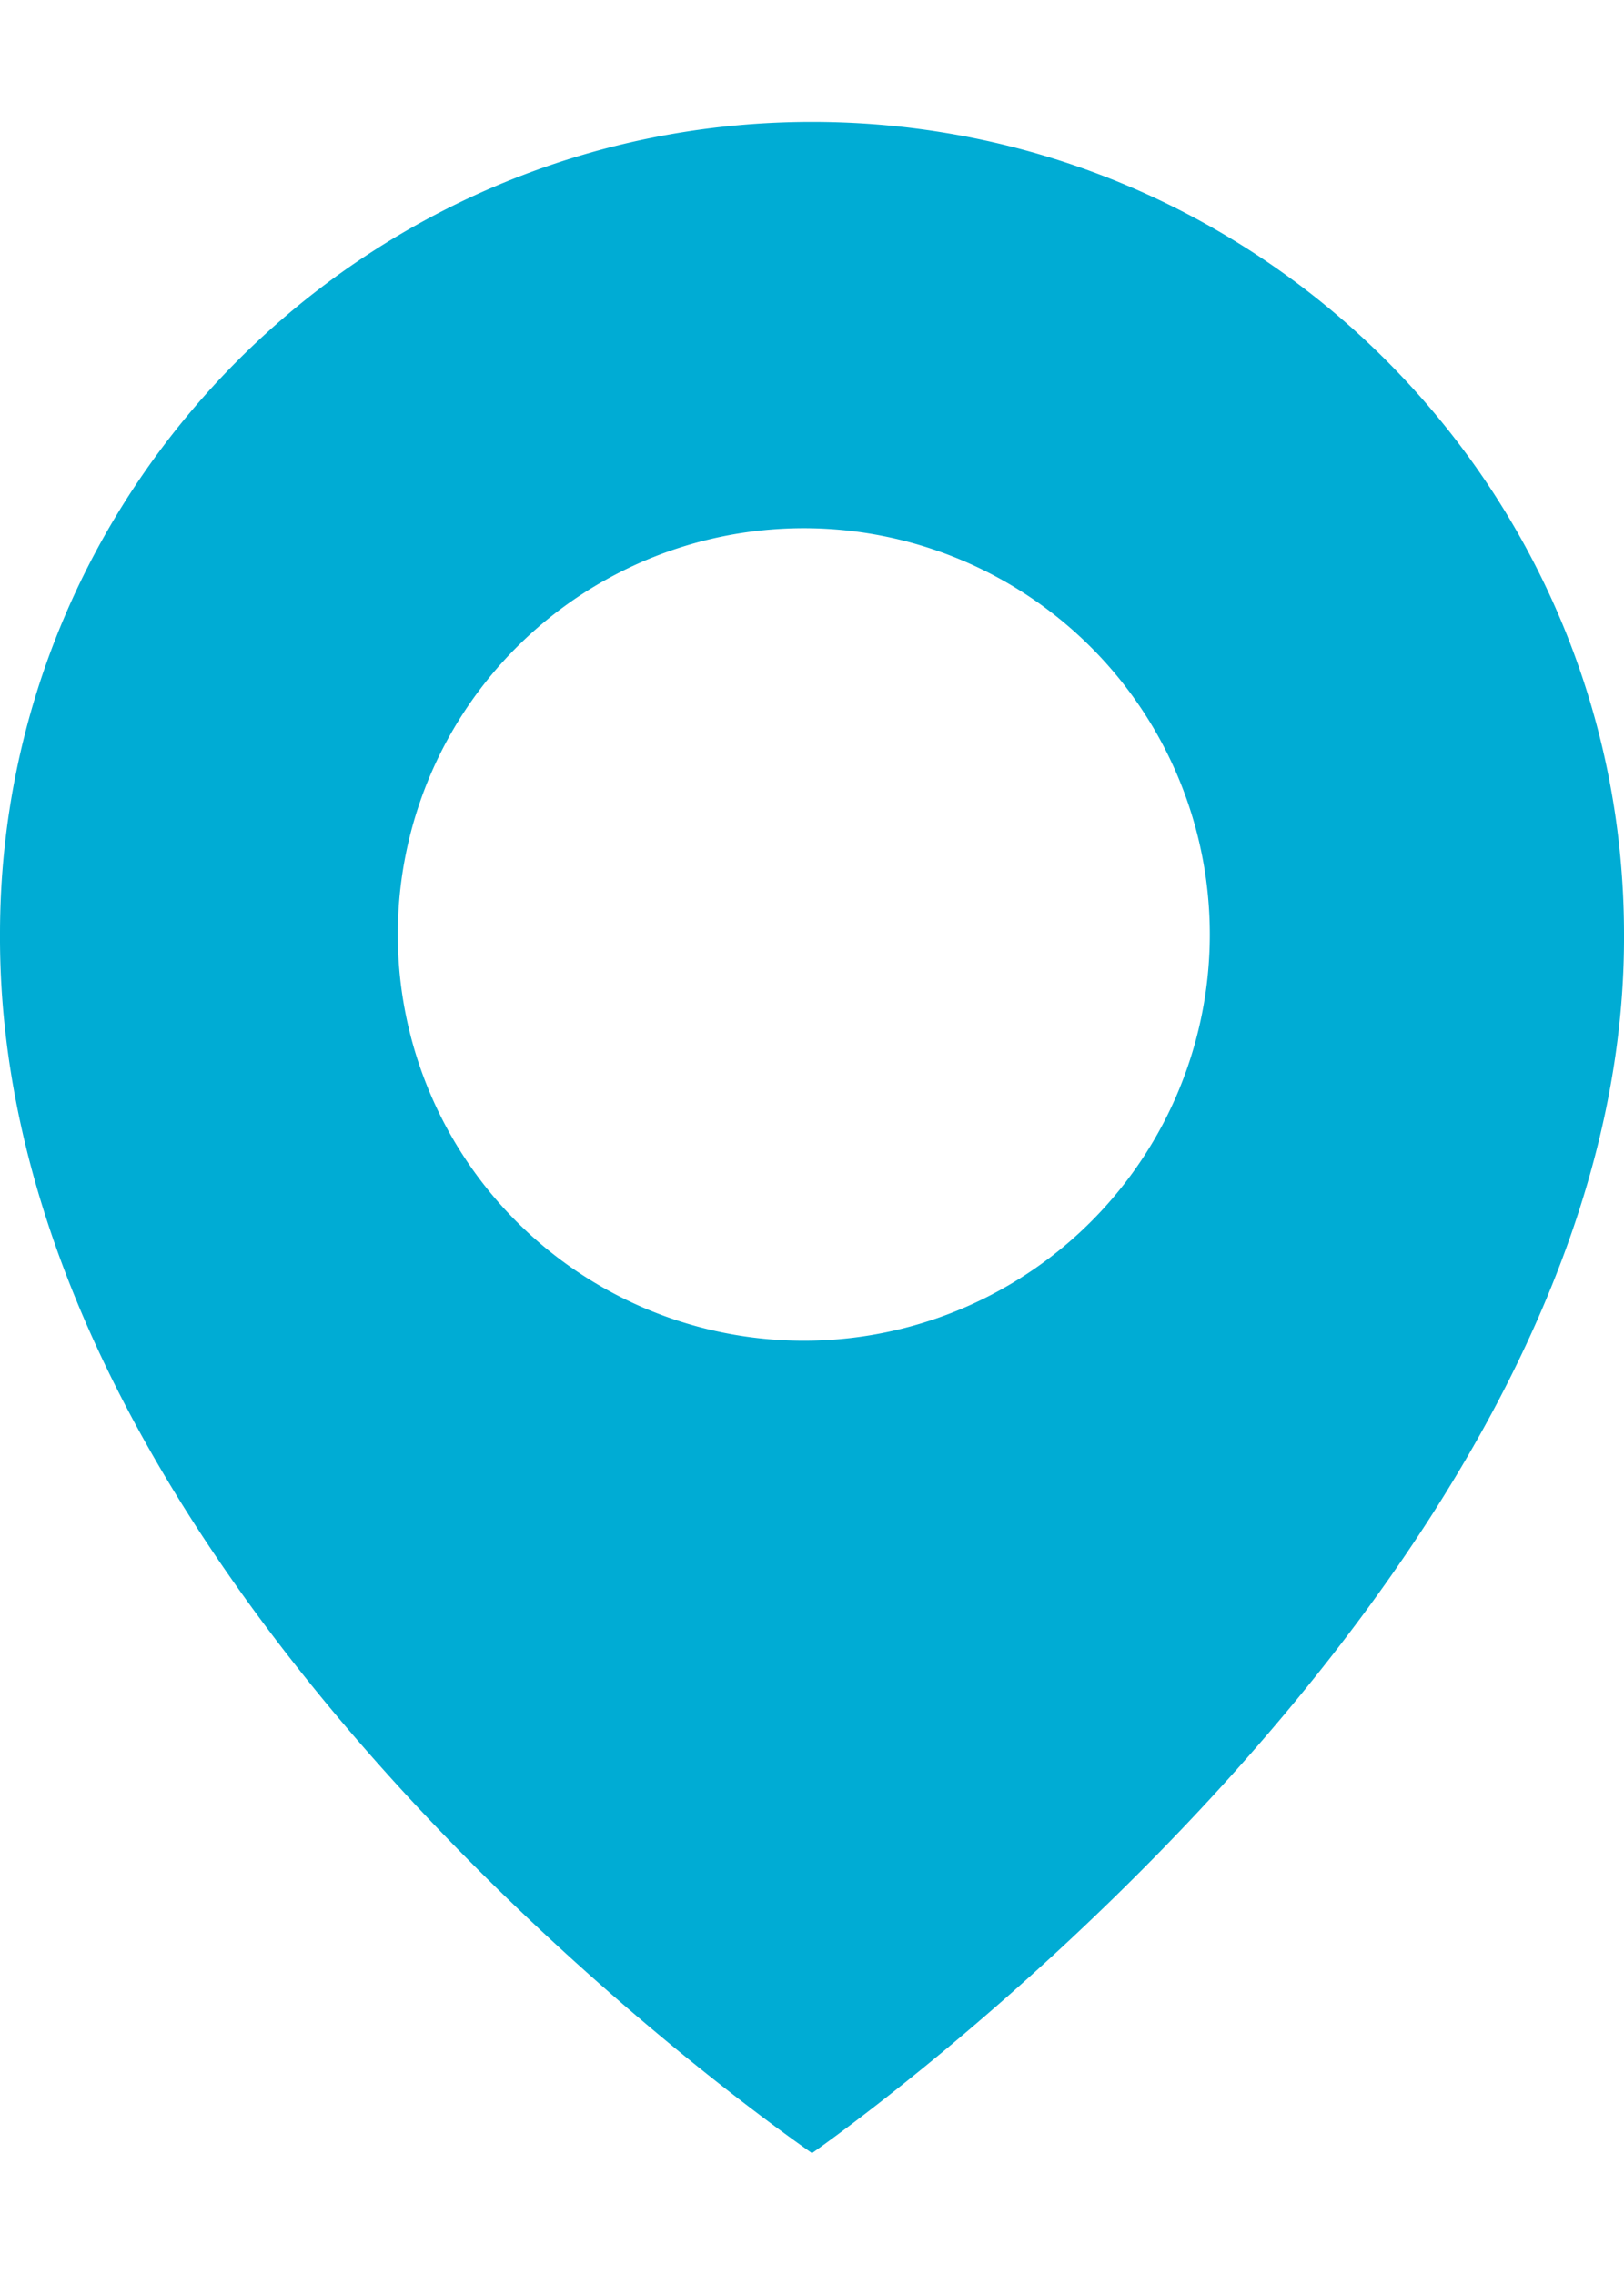 <svg width="10" height="14" fill="none" xmlns="http://www.w3.org/2000/svg"><path d="M5 .75c-2.757 0-5 2.243-5 4.997-.018 4.028 4.81 7.368 5 7.503 0 0 5.018-3.475 5-7.5 0-2.757-2.243-5-5-5zm0 7.5a2.5 2.5 0 11-.001-4.999A2.5 2.5 0 015 8.25z" fill="#00ACD4"/></svg>